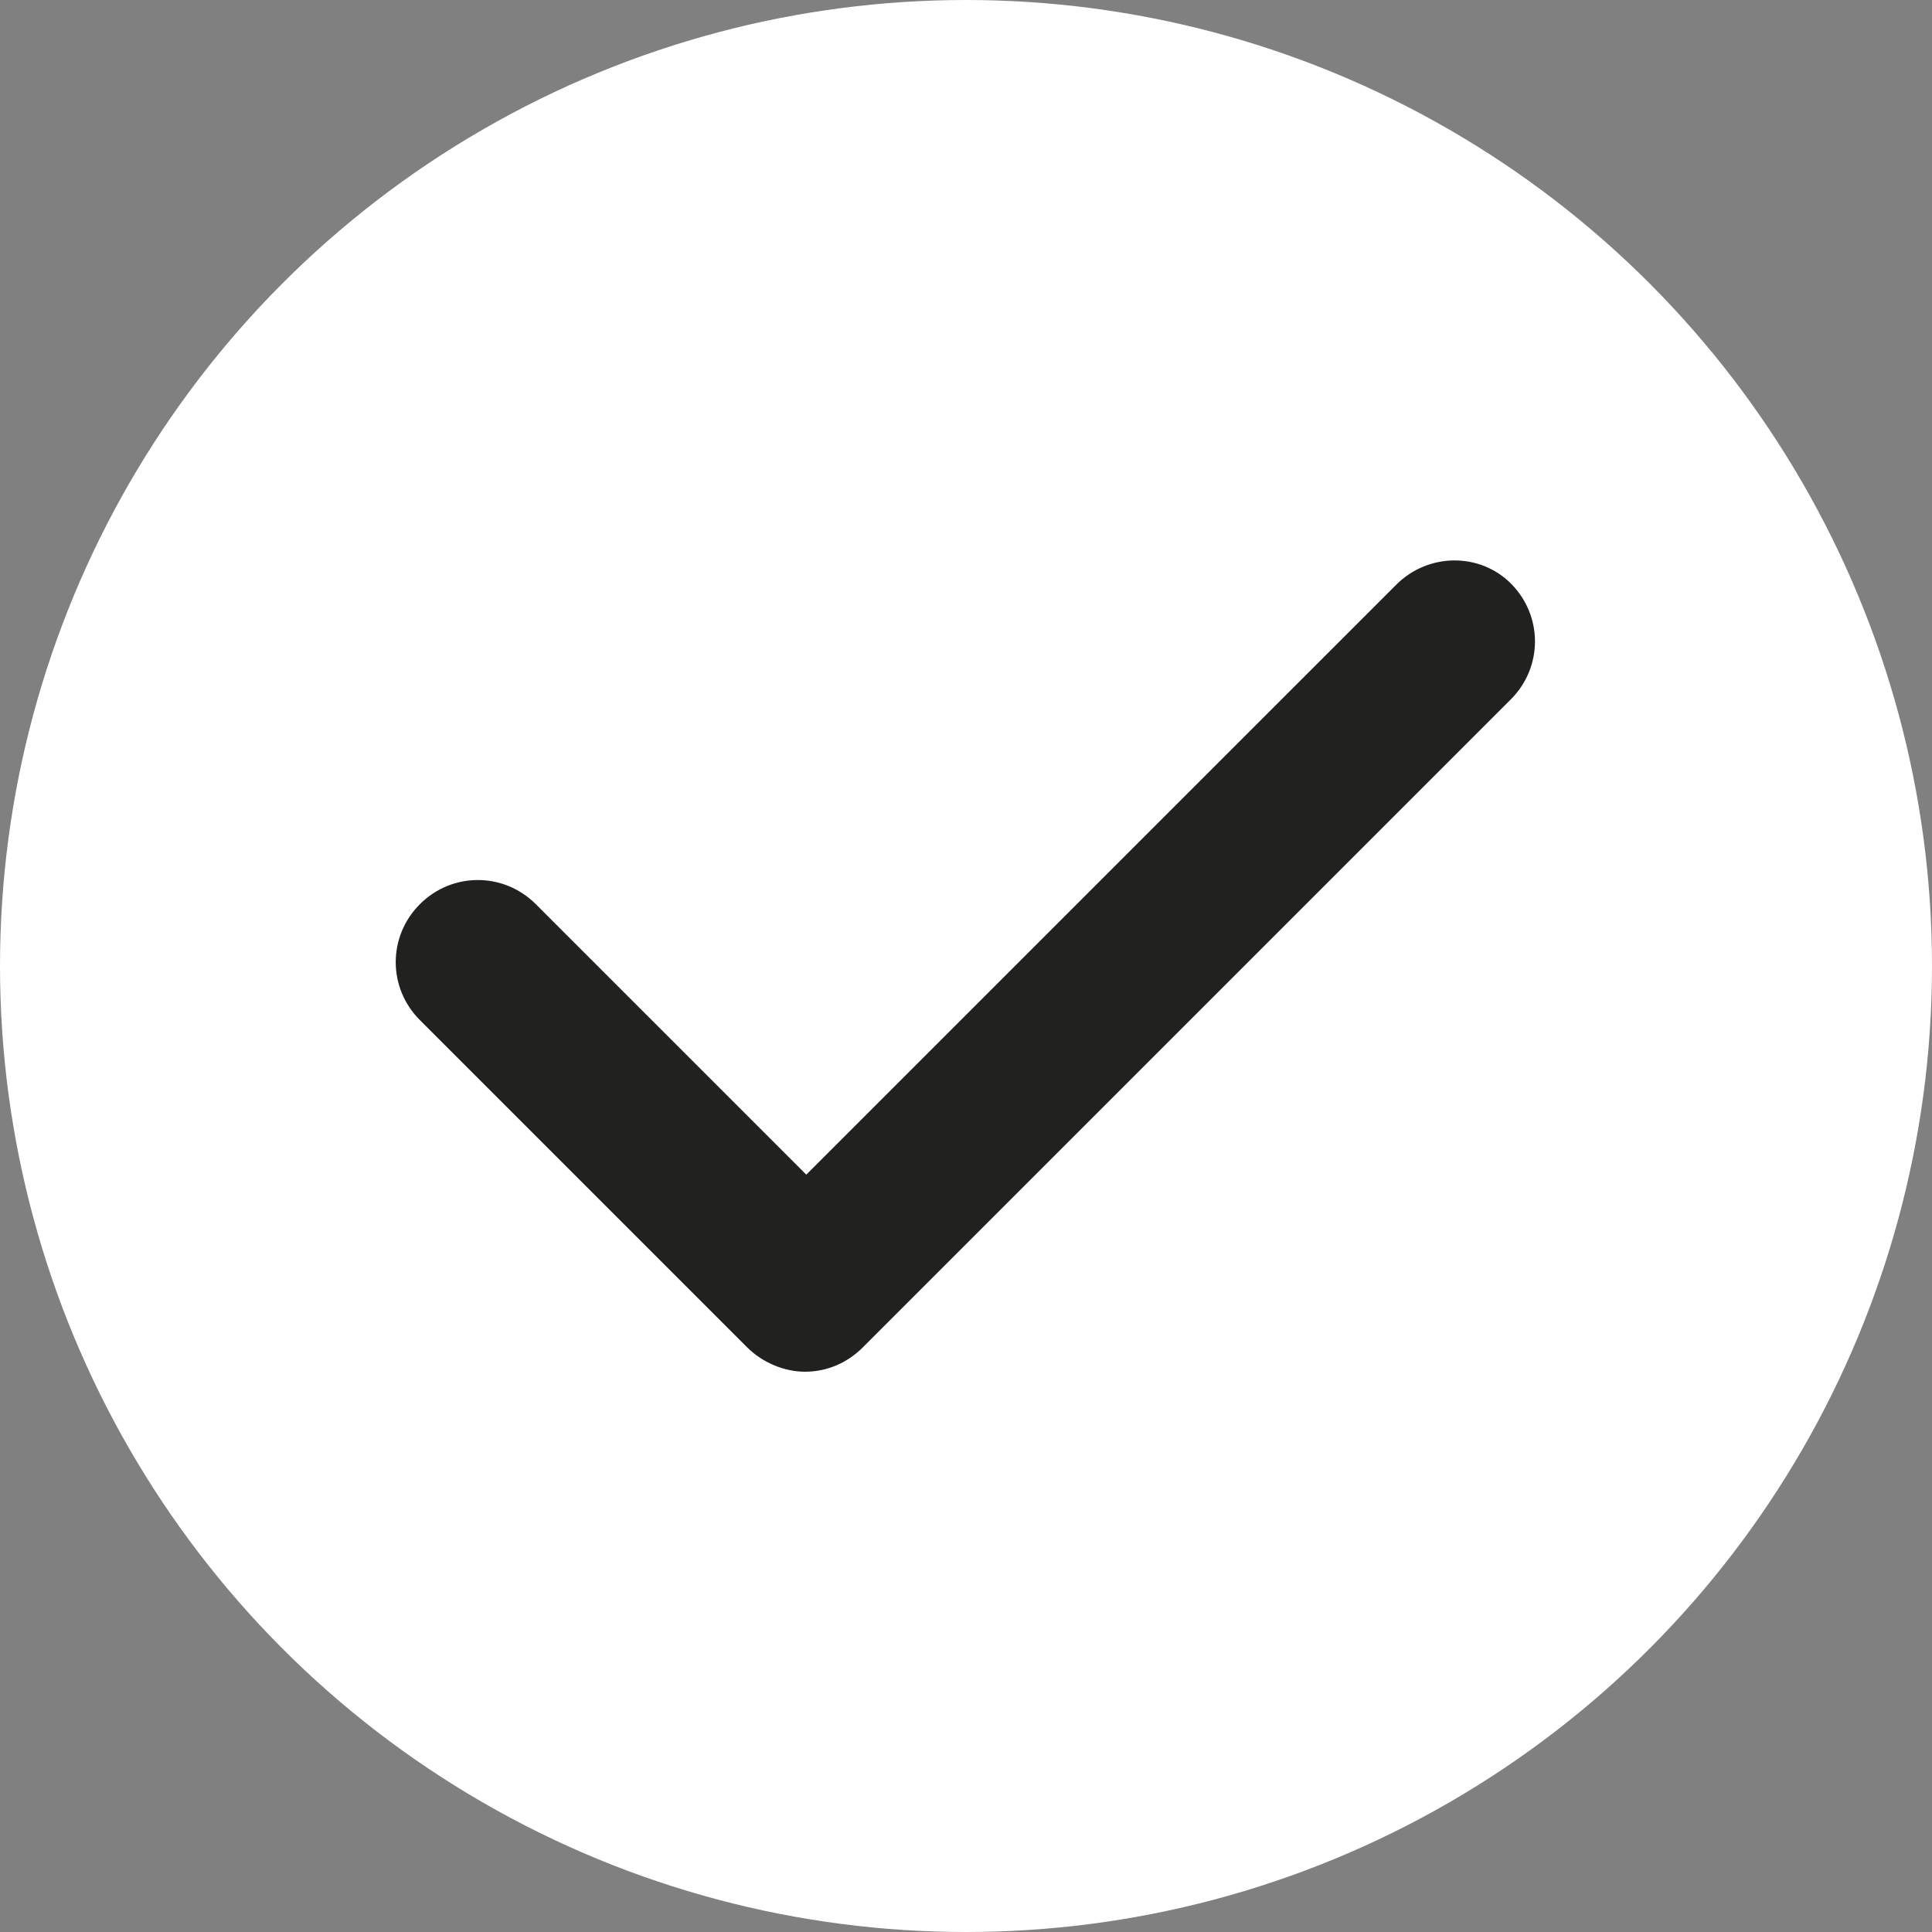 <?xml version="1.0" encoding="utf-8"?>
<!-- Generator: Adobe Illustrator 26.0.1, SVG Export Plug-In . SVG Version: 6.00 Build 0)  -->
<svg version="1.1" id="Laag_1" xmlns="http://www.w3.org/2000/svg" xmlns:xlink="http://www.w3.org/1999/xlink" x="0px" y="0px"
	 width="150px" height="150px" viewBox="0 0 150 150" style="enable-background:new 0 0 150 150;" xml:space="preserve">
<rect x="0" y="0" width="150" height="150" fill="#808080" stroke="none"/>
<style type="text/css">
	.st0{fill:#FFFFFF;}
	.st1{fill:#21211F;}
</style>
<g>
	<circle class="st0" cx="75" cy="75" r="75"/>
	<path class="st1" d="M108.4,45.4L62.6,91.2l-21-21c-2.5-2.5-6.5-2.5-9,0s-2.5,6.5,0,9L58,104.6c1.2,1.2,2.9,1.9,4.5,1.9
		s3.2-0.6,4.5-1.9l50.3-50.3c2.5-2.5,2.5-6.5,0-9C114.9,42.9,110.9,42.9,108.4,45.4z"/>
</g>
</svg>
